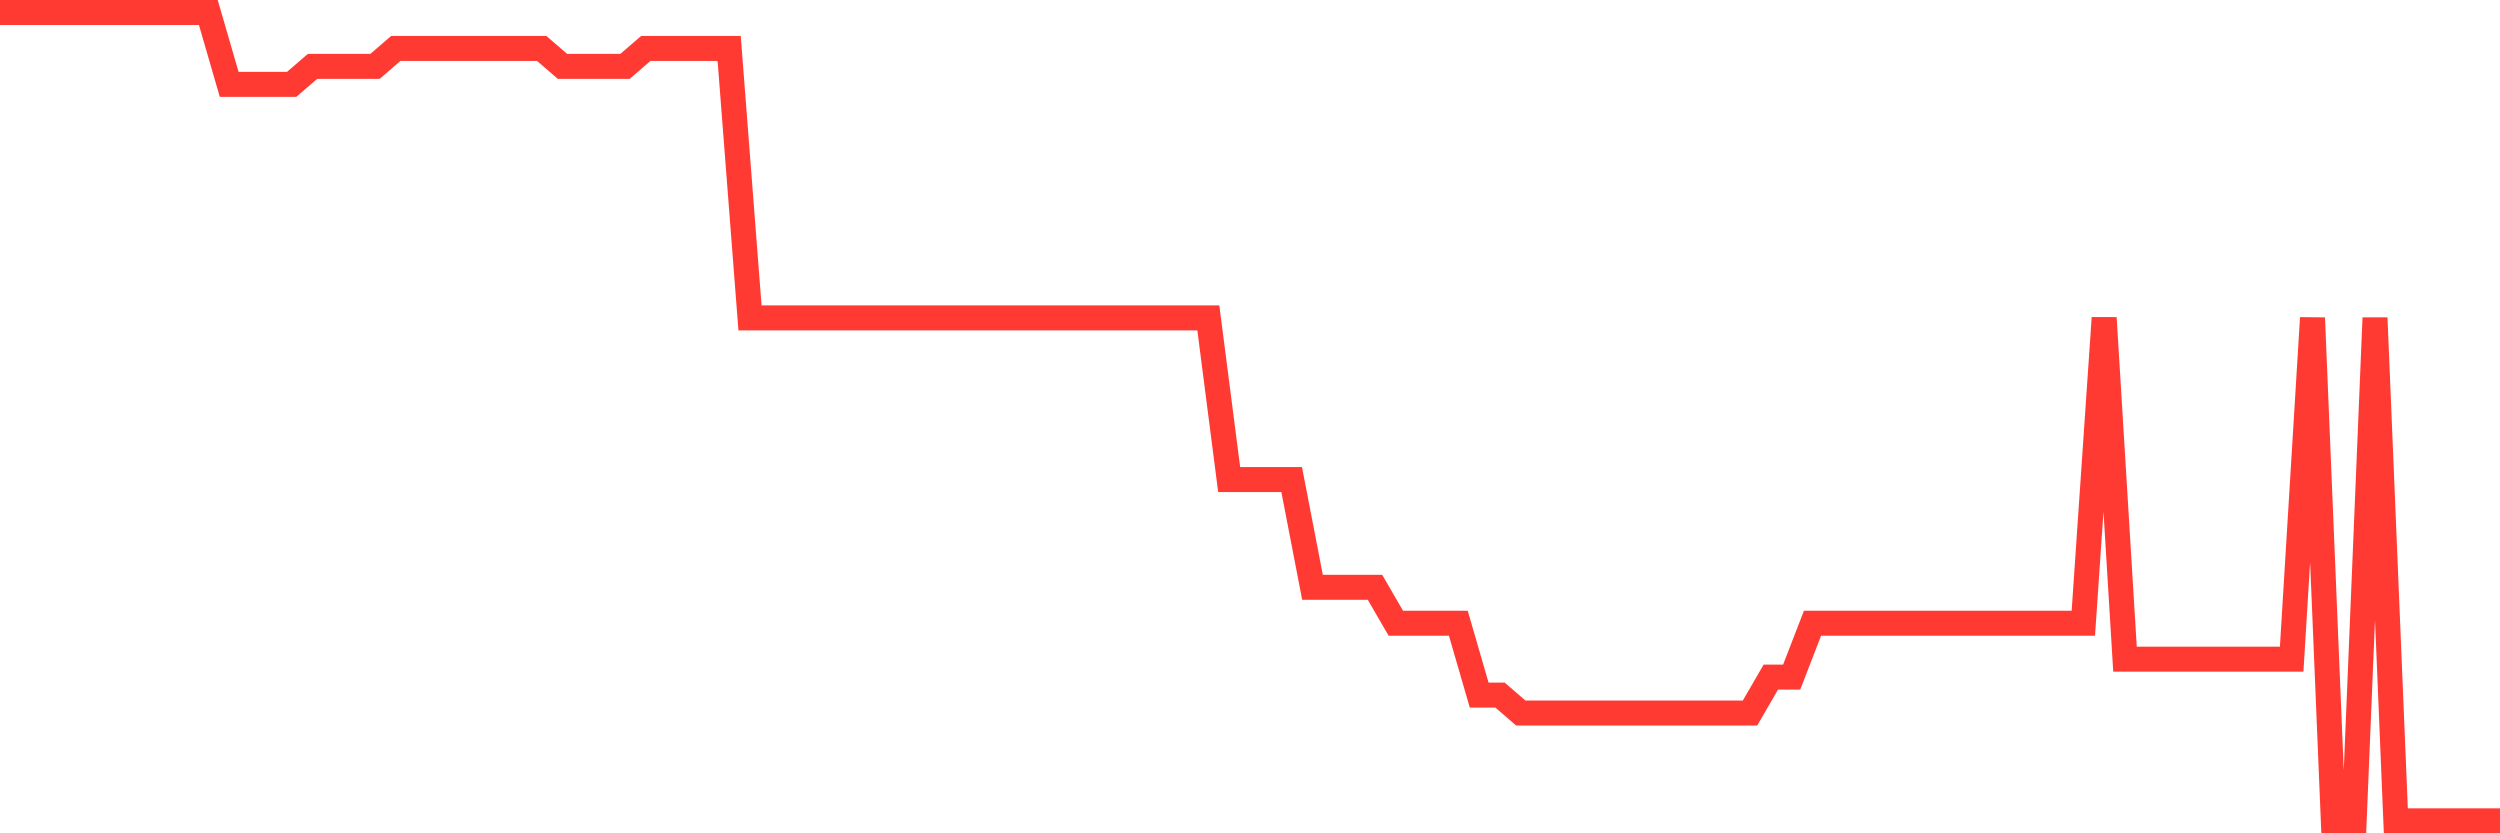 <svg
  xmlns="http://www.w3.org/2000/svg"
  xmlns:xlink="http://www.w3.org/1999/xlink"
  width="120"
  height="40"
  viewBox="0 0 120 40"
  preserveAspectRatio="none"
>
  <polyline
    points="0,0.6 1,0.6 2,0.6 3,0.6 4,0.6 5,0.6 6,0.6 7,0.6 8,0.6 9,0.6 10,0.6 11,4.049 12,4.049 13,4.049 14,4.049 15,3.187 16,3.187 17,3.187 18,3.187 19,2.324 20,2.324 21,2.324 22,2.324 23,2.324 24,2.324 25,2.324 26,2.324 27,3.187 28,3.187 29,3.187 30,3.187 31,2.324 32,2.324 33,2.324 34,2.324 35,2.324 36,15.258 37,15.258 38,15.258 39,15.258 40,15.258 41,15.258 42,15.258 43,15.258 44,15.258 45,15.258 46,15.258 47,15.258 48,15.258 49,15.258 50,15.258 51,15.258 52,15.258 53,15.258 54,15.258 55,15.258 56,15.258 57,15.258 58,15.258 59,23.018 60,23.018 61,23.018 62,23.018 63,28.191 64,28.191 65,28.191 66,28.191 67,29.916 68,29.916 69,29.916 70,29.916 71,33.364 72,33.364 73,34.227 74,34.227 75,34.227 76,34.227 77,34.227 78,34.227 79,34.227 80,34.227 81,34.227 82,34.227 83,34.227 84,34.227 85,32.502 86,32.502 87,29.916 88,29.916 89,29.916 90,29.916 91,29.916 92,29.916 93,29.916 94,29.916 95,29.916 96,29.916 97,29.916 98,29.916 99,29.916 100,29.916 101,15.258 102,31.64 103,31.64 104,31.64 105,31.64 106,31.64 107,31.64 108,31.64 109,31.64 110,31.64 111,15.258 112,39.4 113,39.4 114,15.258 115,39.4 116,39.4 117,39.4 118,39.4 119,39.4 120,39.4"
    fill="none"
    stroke="#ff3a33"
    stroke-width="1.2"
  >
  </polyline>
</svg>